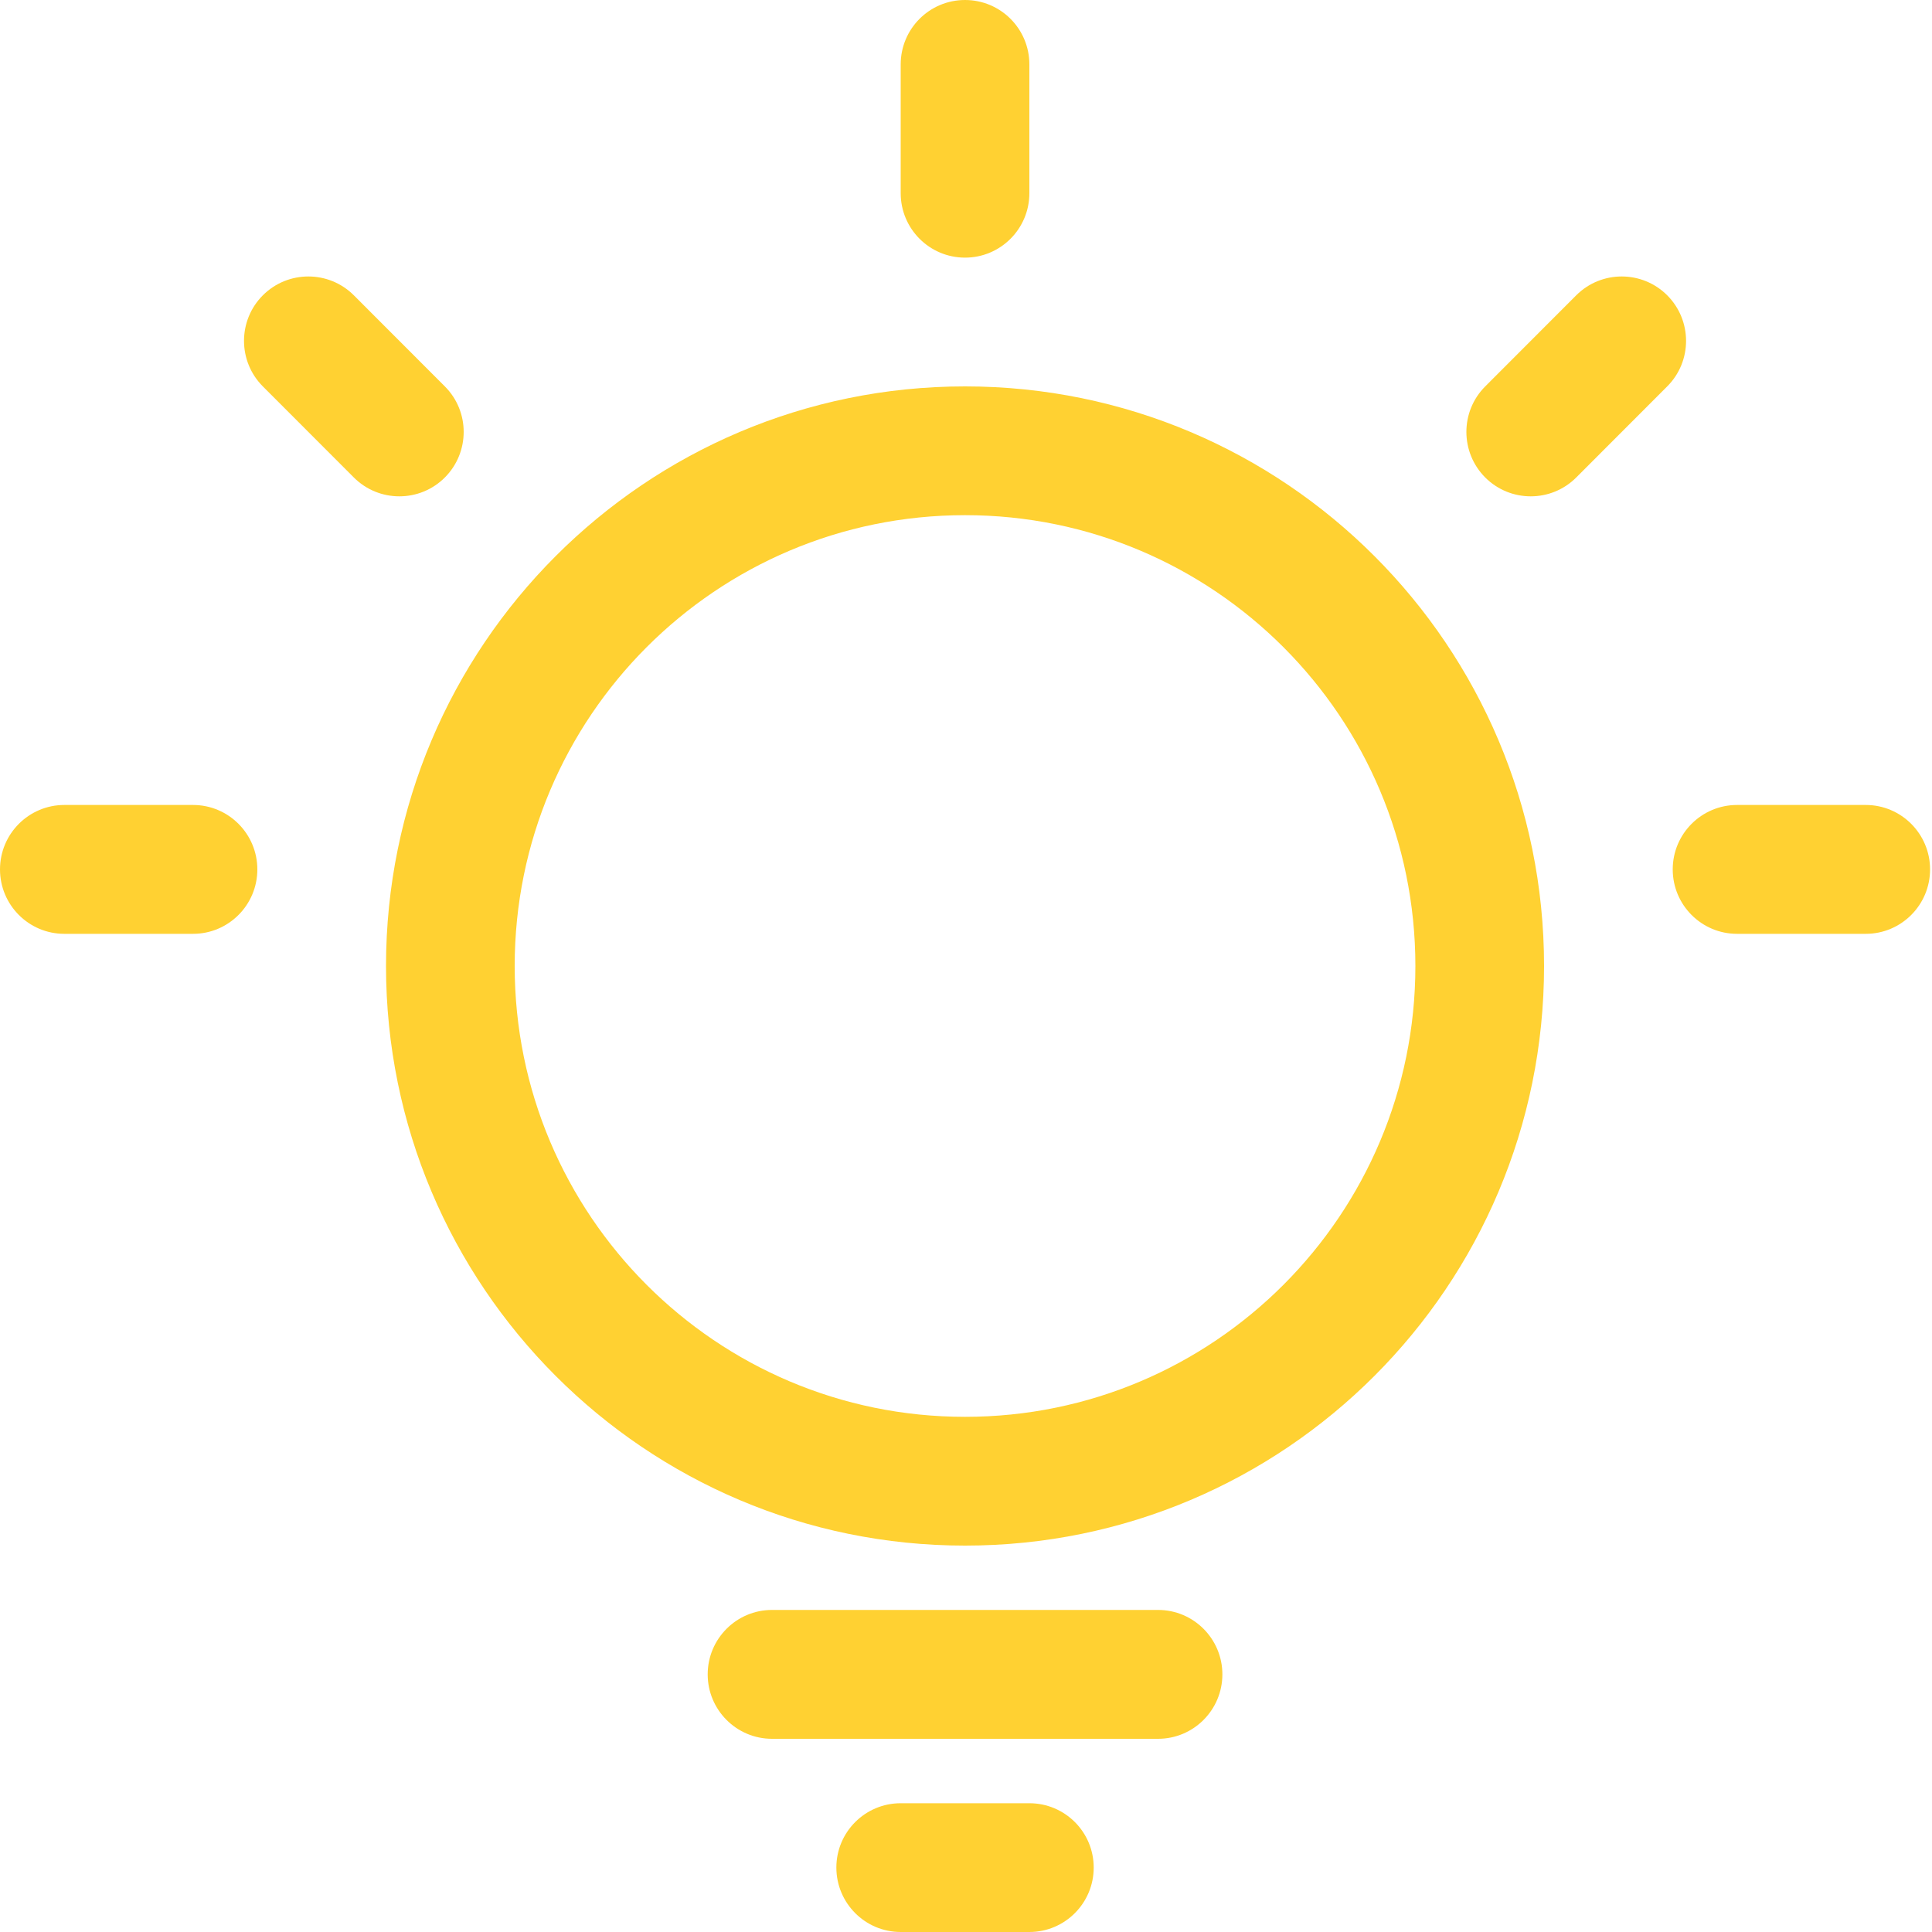 <svg width="20" height="20" viewBox="0 0 20 20" fill="none" xmlns="http://www.w3.org/2000/svg">
<g clip-path="url(#clip0_2_575)">
<path d="M3.663 3.057C3.403 2.797 2.981 2.797 2.721 3.057C2.461 3.317 2.461 3.74 2.721 4L3.663 4.943C3.923 5.203 4.345 5.203 4.605 4.943C4.865 4.682 4.865 4.26 4.605 4L3.663 3.057ZM16.317 3.057L15.375 4C15.115 4.26 15.115 4.682 15.375 4.943C15.635 5.203 16.057 5.203 16.317 4.943L17.259 4C17.519 3.74 17.519 3.318 17.259 3.057C16.999 2.797 16.577 2.797 16.317 3.057ZM1.998 8.333H0.666C0.298 8.333 0 8.632 0 9C0 9.368 0.298 9.667 0.666 9.667H1.998C2.366 9.667 2.664 9.368 2.664 9C2.664 8.632 2.366 8.333 1.998 8.333ZM19.314 8.333H17.982C17.614 8.333 17.316 8.632 17.316 9C17.316 9.368 17.614 9.667 17.982 9.667H19.314C19.682 9.667 19.98 9.368 19.98 9C19.98 8.632 19.682 8.333 19.314 8.333ZM9.324 0.667V2C9.324 2.368 9.622 2.667 9.99 2.667C10.358 2.667 10.656 2.368 10.656 2V0.667C10.656 0.298 10.358 0 9.99 0C9.622 0 9.324 0.298 9.324 0.667ZM5.328 10C5.328 7.423 7.415 5.333 9.99 5.333C12.565 5.333 14.652 7.423 14.652 10C14.652 12.577 12.565 14.667 9.99 14.667C7.415 14.667 5.328 12.577 5.328 10ZM3.996 10C3.996 13.314 6.68 16 9.99 16C13.301 16 15.984 13.314 15.984 10C15.984 6.686 13.301 4 9.99 4C6.68 4 3.996 6.686 3.996 10ZM8.658 19.333C8.658 19.701 8.956 20 9.324 20H10.656C11.024 20 11.322 19.701 11.322 19.333C11.322 18.965 11.024 18.667 10.656 18.667H9.324C8.956 18.667 8.658 18.965 8.658 19.333ZM7.326 17.333C7.326 17.701 7.624 18 7.992 18H11.988C12.356 18 12.654 17.701 12.654 17.333C12.654 16.965 12.356 16.666 11.988 16.666H7.992C7.624 16.666 7.326 16.965 7.326 17.333Z" fill="#FFD132"/>
</g>
<defs>
<clipPath id="clip0_2_575">
<rect width="20" height="20" fill="white"/>
</clipPath>
</defs>
</svg>
